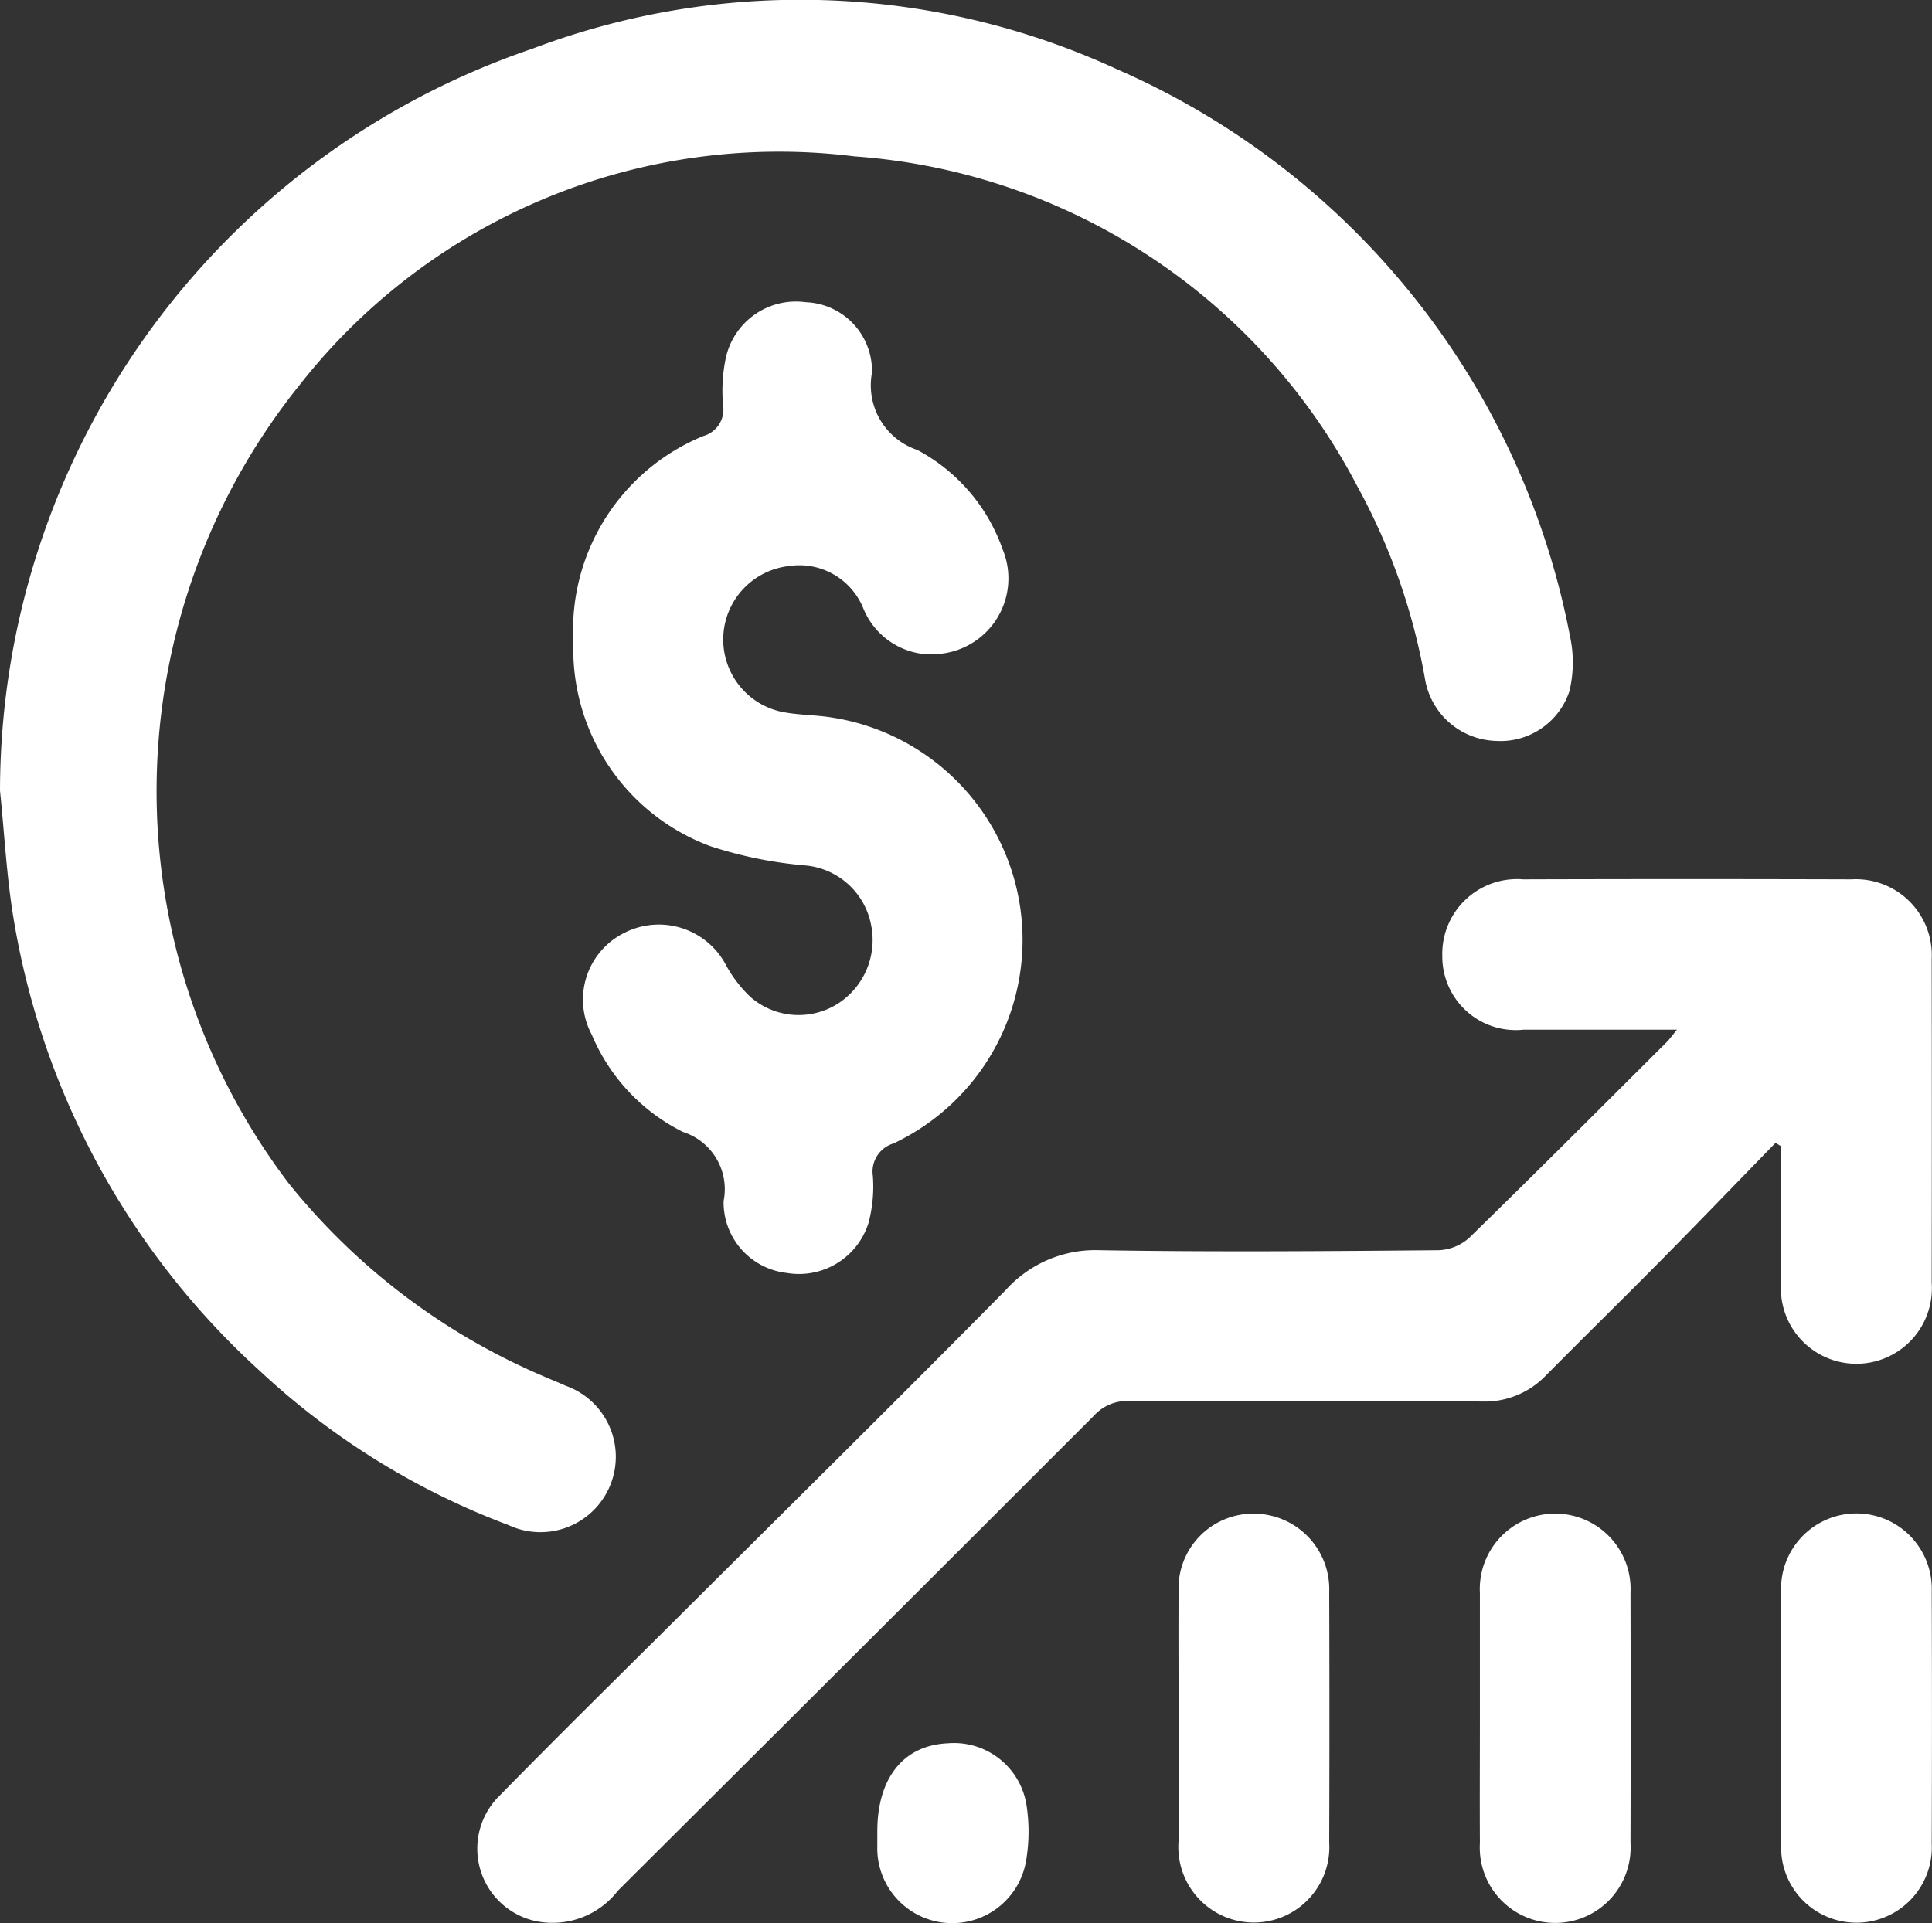 <svg id="Grupo_3481" data-name="Grupo 3481" xmlns="http://www.w3.org/2000/svg" xmlns:xlink="http://www.w3.org/1999/xlink" width="50.532" height="50.315" viewBox="0 0 50.532 50.315">
  <rect x="0" y="0" width="50.532" height="50.315" fill="#333333" stroke="none"/>
  <defs>
    <clipPath id="clip-path">
      <rect id="Retângulo_1379" data-name="Retângulo 1379" width="50.532" height="50.315" fill="#fff"/>
    </clipPath>
  </defs>
  <g id="Grupo_3436" data-name="Grupo 3436" clip-path="url(#clip-path)">
    <path id="Caminho_219" data-name="Caminho 219" d="M0,20.687A20.527,20.527,0,0,1,13.923,1.277a19.791,19.791,0,0,1,15.285.533A20.363,20.363,0,0,1,41.061,16.632a3.249,3.249,0,0,1-.011,1.447,1.9,1.9,0,0,1-1.938,1.305,1.941,1.941,0,0,1-1.836-1.593,16.337,16.337,0,0,0-1.78-5.077A16.125,16.125,0,0,0,22.348,4.092,15.937,15.937,0,0,0,7.856,10.048a16.962,16.962,0,0,0-.3,20.918A17.192,17.192,0,0,0,14.2,36c.2.089.4.167.6.257A1.972,1.972,0,1,1,13.3,39.9a19.649,19.649,0,0,1-6.509-4.038A20.5,20.5,0,0,1,.357,24.047C.172,22.938.116,21.808,0,20.687" transform="translate(0 -0.001)" fill="#fff"/>
    <path id="Caminho_220" data-name="Caminho 220" d="M88.4,109c-1.419,0-2.713,0-4.007,0a1.922,1.922,0,0,1-2.128-1.922,1.955,1.955,0,0,1,2.112-2.01q4.294-.013,8.588,0a1.985,1.985,0,0,1,2.1,2.085q.007,4.234,0,8.467a1.975,1.975,0,1,1-3.94.011c-.005-1.194,0-2.387,0-3.581l-.145-.088c-.985,1.012-1.964,2.029-2.956,3.034-1.011,1.024-2.04,2.031-3.053,3.054a2.213,2.213,0,0,1-1.666.679c-3.081-.011-6.163,0-9.244-.013a1.16,1.16,0,0,0-.9.376q-6.222,6.223-12.458,12.433a2.16,2.16,0,0,1-2.136.8,1.94,1.94,0,0,1-.944-3.3c1.555-1.588,3.141-3.146,4.716-4.715,2.839-2.83,5.693-5.645,8.509-8.5a3.15,3.15,0,0,1,2.46-1.04c2.953.049,5.908.026,8.861,0a1.27,1.27,0,0,0,.8-.325c1.735-1.691,3.446-3.408,5.163-5.118.073-.072.132-.158.273-.329" transform="translate(-44.541 -82.062)" fill="#fff"/>
    <path id="Caminho_221" data-name="Caminho 221" d="M77.652,45.309A1.933,1.933,0,0,1,76.089,44.1a1.806,1.806,0,0,0-1.95-1.088,1.934,1.934,0,0,0-.229,3.8c.442.1.906.087,1.354.159a5.888,5.888,0,0,1,1.62,11.146.767.767,0,0,0-.538.849,3.706,3.706,0,0,1-.116,1.237,1.906,1.906,0,0,1-2.141,1.3,1.859,1.859,0,0,1-1.647-1.88,1.571,1.571,0,0,0-1.063-1.808,5.005,5.005,0,0,1-2.385-2.545,1.947,1.947,0,0,1,.851-2.663,1.985,1.985,0,0,1,2.67.863,3.4,3.4,0,0,0,.627.812,1.917,1.917,0,0,0,2.291.175,1.976,1.976,0,0,0,.872-2.03,1.928,1.928,0,0,0-1.721-1.584,10.915,10.915,0,0,1-2.5-.508A5.5,5.5,0,0,1,68.513,45a5.49,5.49,0,0,1,3.4-5.392.719.719,0,0,0,.515-.808,4.177,4.177,0,0,1,.063-1.192,1.878,1.878,0,0,1,2.1-1.5,1.8,1.8,0,0,1,1.732,1.844,1.783,1.783,0,0,0,1.186,2.021,4.708,4.708,0,0,1,2.231,2.6,1.984,1.984,0,0,1-2.089,2.727" transform="translate(-53.516 -28.201)" fill="#fff"/>
    <path id="Caminho_222" data-name="Caminho 222" d="M140.835,186.238c0-1.092-.006-2.183,0-3.275a1.953,1.953,0,0,1,1.976-2.03,1.977,1.977,0,0,1,1.964,2.052q.011,3.275,0,6.549a1.975,1.975,0,1,1-3.941-.023c0-1.092,0-2.183,0-3.275" transform="translate(-110.009 -141.333)" fill="#fff"/>
    <path id="Caminho_223" data-name="Caminho 223" d="M176.842,186.279c0-1.092,0-2.183,0-3.274a1.972,1.972,0,1,1,3.939-.005q.009,3.275,0,6.549a1.973,1.973,0,1,1-3.939,0c-.006-1.091,0-2.183,0-3.274" transform="translate(-138.135 -141.332)" fill="#fff"/>
    <path id="Caminho_224" data-name="Caminho 224" d="M212.839,186.256c0-1.092-.005-2.183,0-3.275a1.971,1.971,0,1,1,3.939-.012q.012,3.3,0,6.6a1.971,1.971,0,1,1-3.938.012c-.008-1.11,0-2.219,0-3.329" transform="translate(-166.253 -141.333)" fill="#fff"/>
    <path id="Caminho_225" data-name="Caminho 225" d="M104.833,210.68c0-1.4.683-2.255,1.84-2.308A1.921,1.921,0,0,1,108.737,210a4.534,4.534,0,0,1-.015,1.46,1.96,1.96,0,0,1-3.889-.4c0-.127,0-.254,0-.381" transform="translate(-81.887 -162.764)" fill="#fff"/>
  </g>
</svg>
